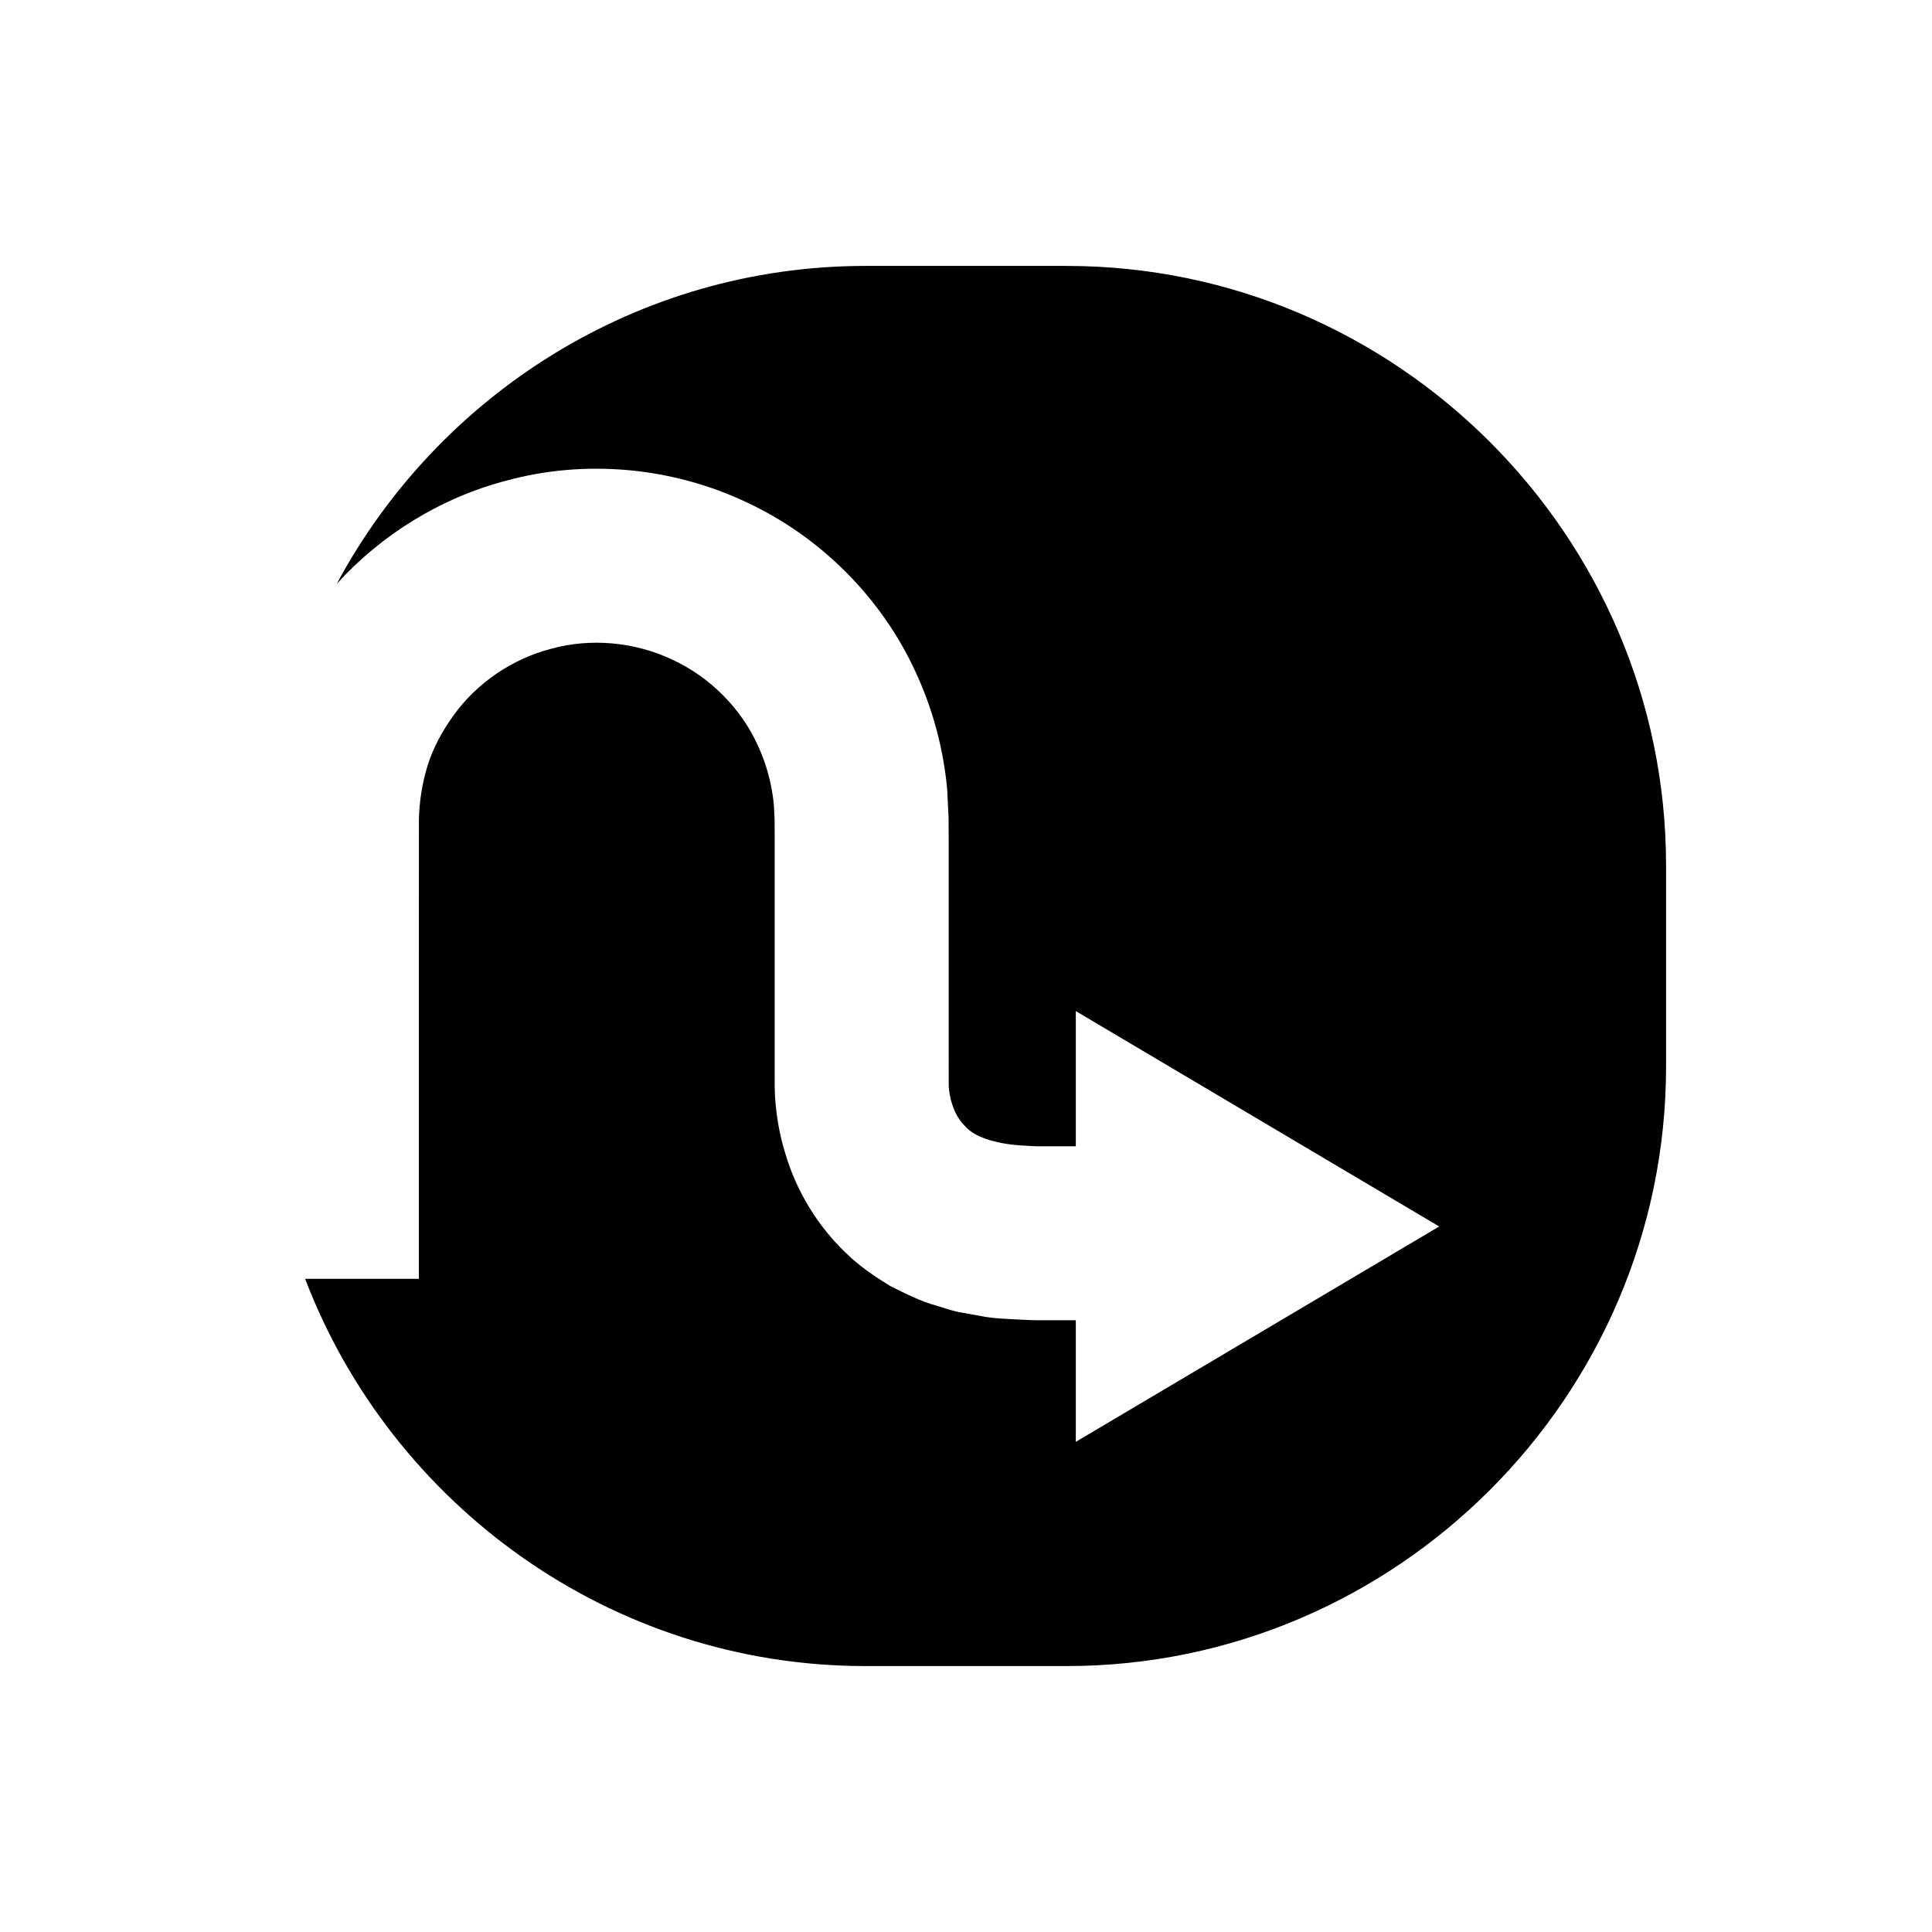 <?xml version="1.0" encoding="UTF-8"?>
<!-- Uploaded to: ICON Repo, www.svgrepo.com, Generator: ICON Repo Mixer Tools -->
<svg fill="#000000" width="800px" height="800px" version="1.1" viewBox="144 144 512 512" xmlns="http://www.w3.org/2000/svg">
 <path d="m426.66 214.47h-53.312c-60.453 0-113.29 34.234-140.11 84.262 11.715-12.922 27.457-22.82 45.105-27.402 20.75-5.625 43.66-3.602 63.453 5.758 19.812 9.199 36.012 25.582 44.922 45.16 4.516 9.746 7.273 20.203 8.277 30.66 0.129 2.613 0.262 5.231 0.391 7.824l0.027 6.059v11.629 44.359c0.004 3.109 0.008 6.18 0.008 9.199 0.102 1.16 0.348 3.027 0.844 4.402 0.871 2.992 2.258 4.852 3.727 6.305 2.629 2.93 8.879 4.656 15.875 4.938 0.926 0.035 1.555 0.133 2.684 0.148h3.566 6.75 0.234v-35.82l96.301 57.078-96.301 57.07v-32.219h-0.234-6.75-3.566c-1.289-0.008-3.113-0.113-4.688-0.195-3.293-0.195-6.582-0.23-10.312-0.996-1.824-0.324-3.676-0.66-5.551-0.996-1.887-0.395-3.894-1.102-5.867-1.691-3.934-1.047-8.082-3.133-12.18-5.176-4.066-2.492-8.148-5.211-11.82-8.82-7.402-7.035-13.086-16.383-15.957-26.137-1.551-4.938-2.422-9.781-2.801-15.449l-0.074-2.57 0.004-1.234-0.004-2.59v-5.246-44.359-11.629l-0.027-5.715-0.203-3.988c-0.543-5.301-1.922-10.527-4.188-15.441-4.426-9.867-12.742-18.25-22.723-22.836-9.855-4.699-21.625-5.781-32.062-2.894-10.449 2.695-19.762 9.145-25.82 17.555-3.035 4.164-5.488 8.68-6.961 13.414-1.453 4.734-2.203 9.551-2.301 14.332-0.004 14.066-0.012 27.367-0.016 39.641v82.043h-30.137c22.84 59.82 80.895 102.62 148.48 102.62h53.312c87.375 0 158.87-71.492 158.87-158.87v-53.312c0.004-87.375-71.488-158.87-158.86-158.87z"/>
</svg>